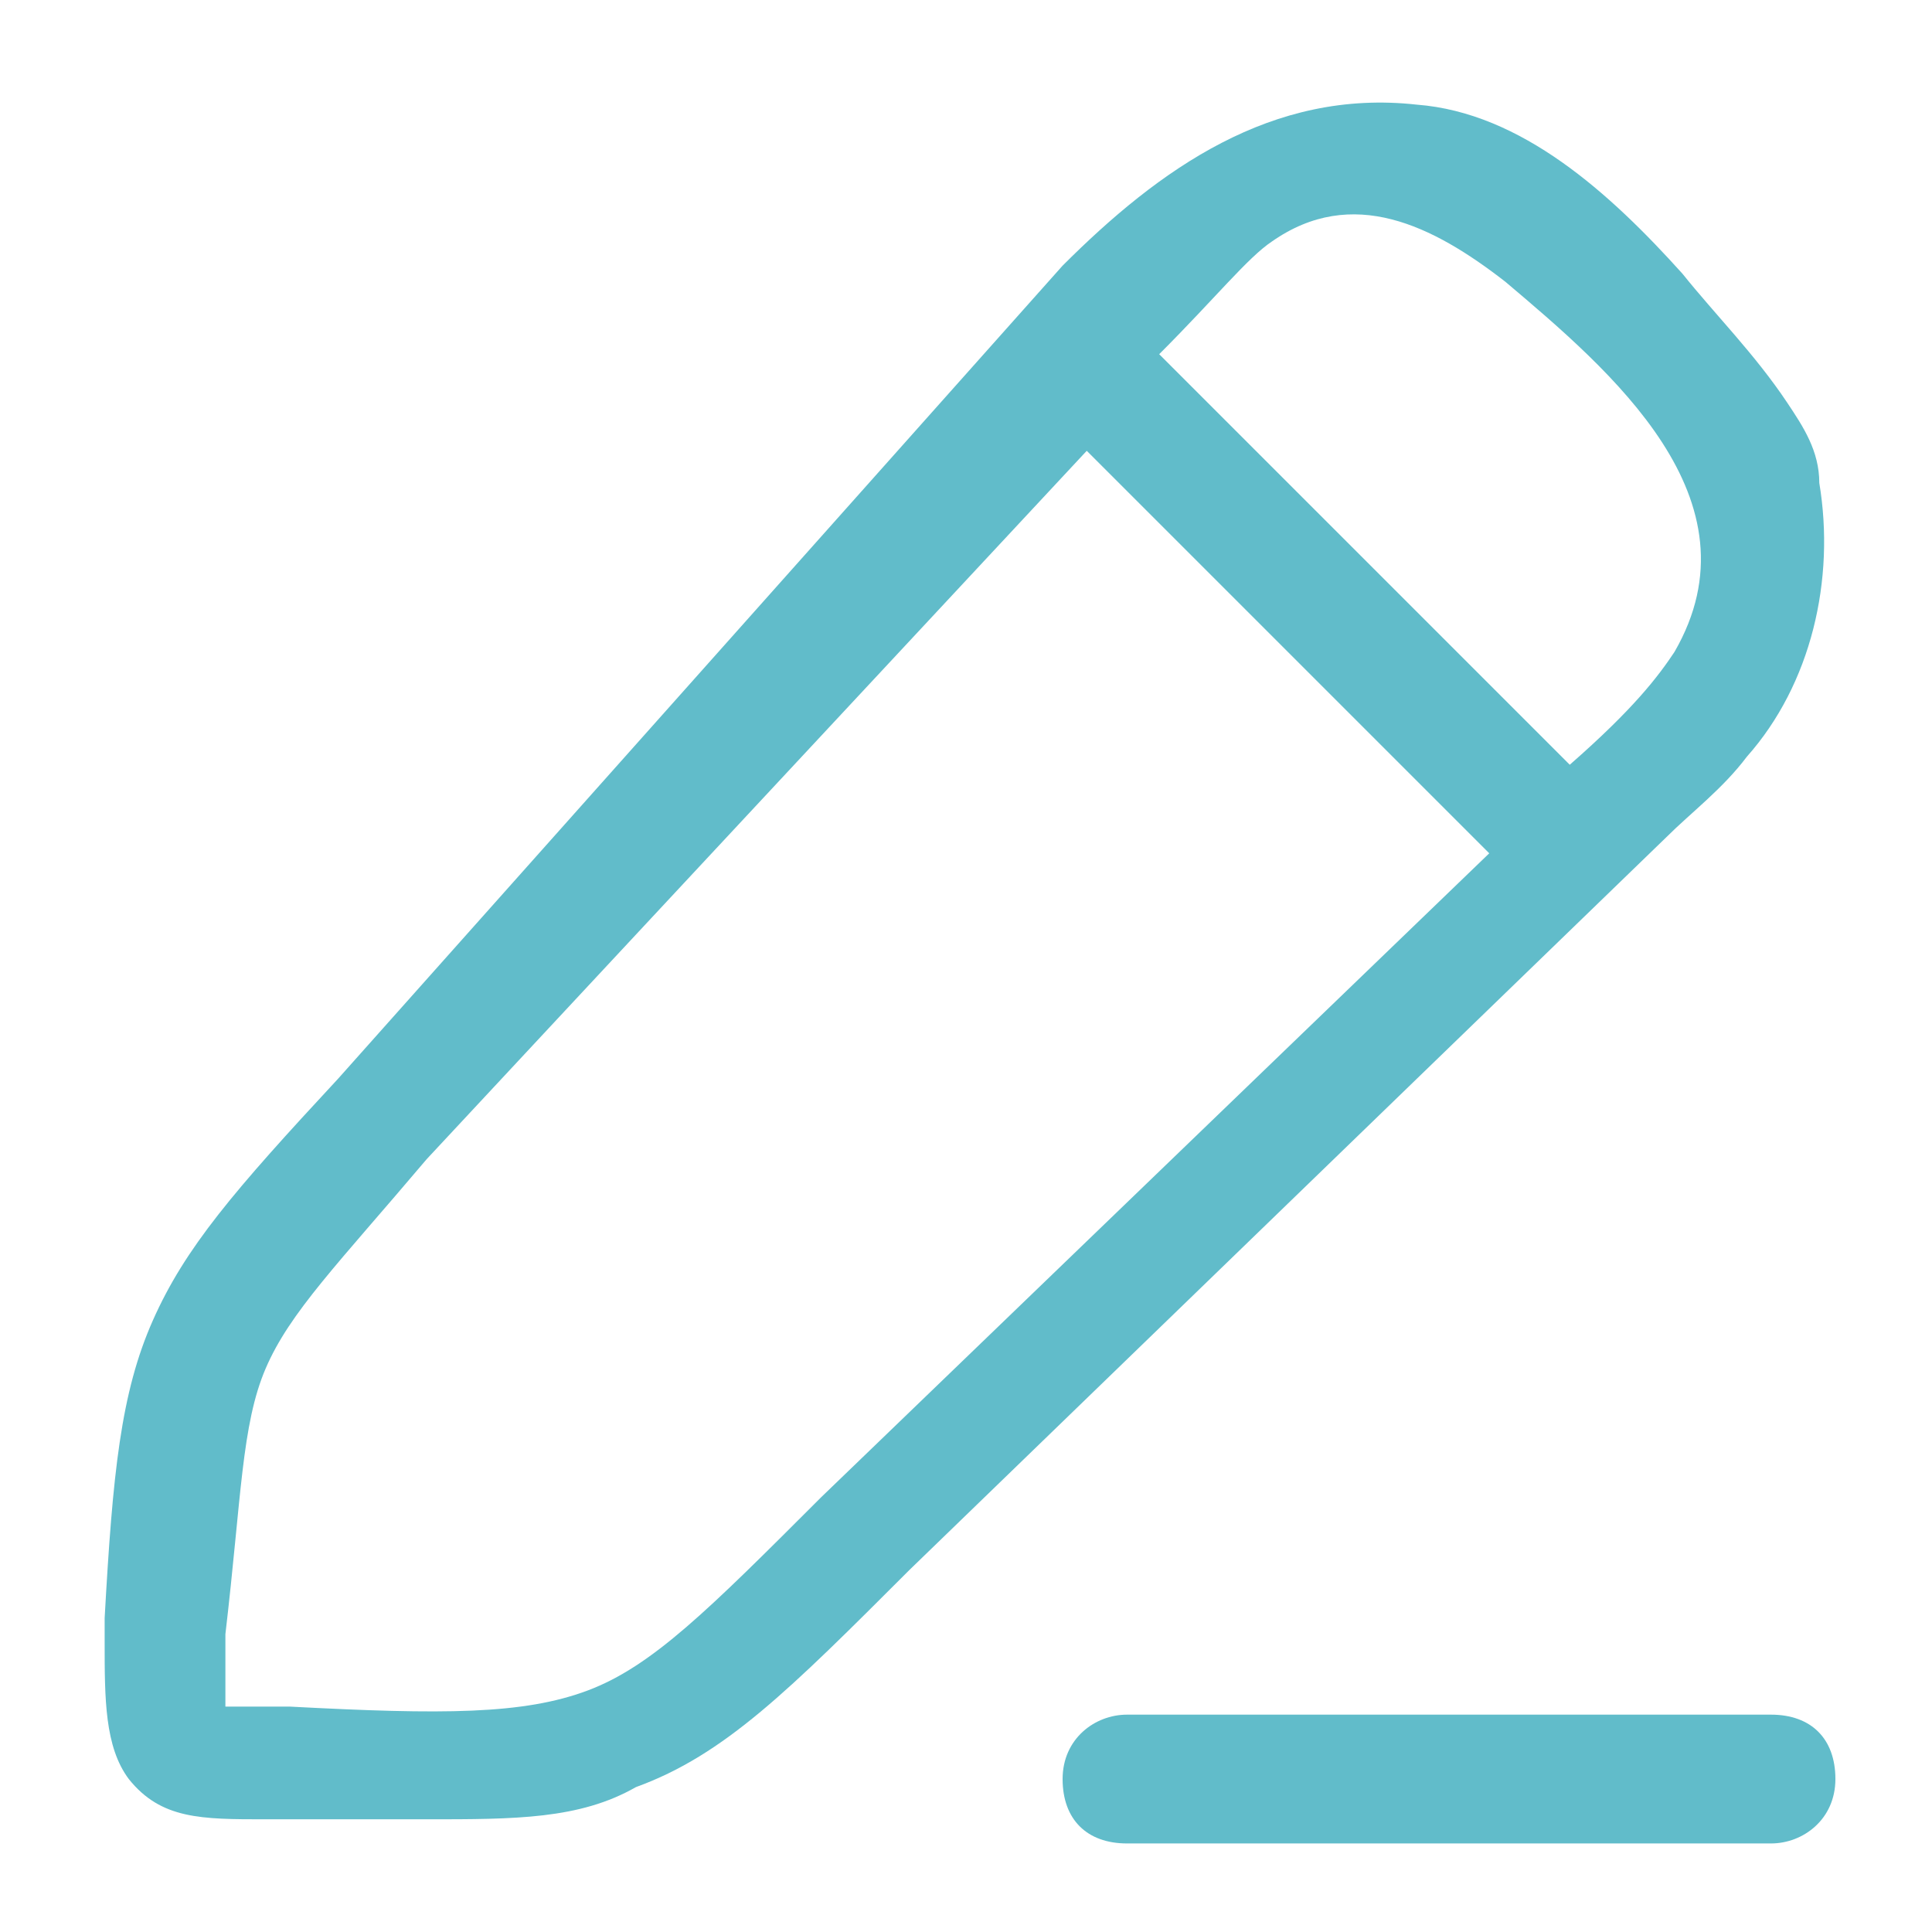 <?xml version="1.0" encoding="UTF-8"?>
<svg id="Layer_1" xmlns="http://www.w3.org/2000/svg" version="1.1" viewBox="0 0 24 24">
  <!-- Generator: Adobe Illustrator 29.1.0, SVG Export Plug-In . SVG Version: 2.1.0 Build 142)  -->
  <defs>
    <style>
      .st0 {
        fill: #61bcca;
      }
    </style>
  </defs>
  <path class="st0" d="M22.2,5c-.4-.6-.9-1.1-1.3-1.6-.9-1-2-2-3.3-2.1-1.8-.2-3.2.8-4.4,2L4.2,13.4c-1.3,1.4-1.9,2.1-2.3,3-.4.9-.5,1.9-.6,3.7v.3c0,.7,0,1.3.3,1.7.4.5.9.5,1.7.5h2c1.1,0,1.9,0,2.6-.4,1.1-.4,1.9-1.2,3.4-2.7,0,0,9.4-9.1,9.4-9.1.3-.3.7-.6,1-1,.8-.9,1.1-2.2.9-3.4,0-.4-.2-.7-.4-1ZM10.2,18.6c-1.4,1.4-2.1,2.1-2.9,2.4s-1.8.3-3.7.2h-.8v-.9c.2-1.7.2-2.6.5-3.3s.9-1.3,2-2.6L13.5,5.6l5,5-8.3,8ZM20.8,8.1c-.2.3-.5.7-1.3,1.4l-5.1-5.1c.7-.7,1.1-1.2,1.4-1.4,1-.7,2-.2,2.9.5,1.3,1.1,3.2,2.7,2.1,4.6Z"/>
  <path class="st0" d="M22,21.3h-8c-.4,0-.8.3-.8.8s.3.8.8.8h8c.4,0,.8-.3.8-.8s-.3-.8-.8-.8Z"/>
</svg>